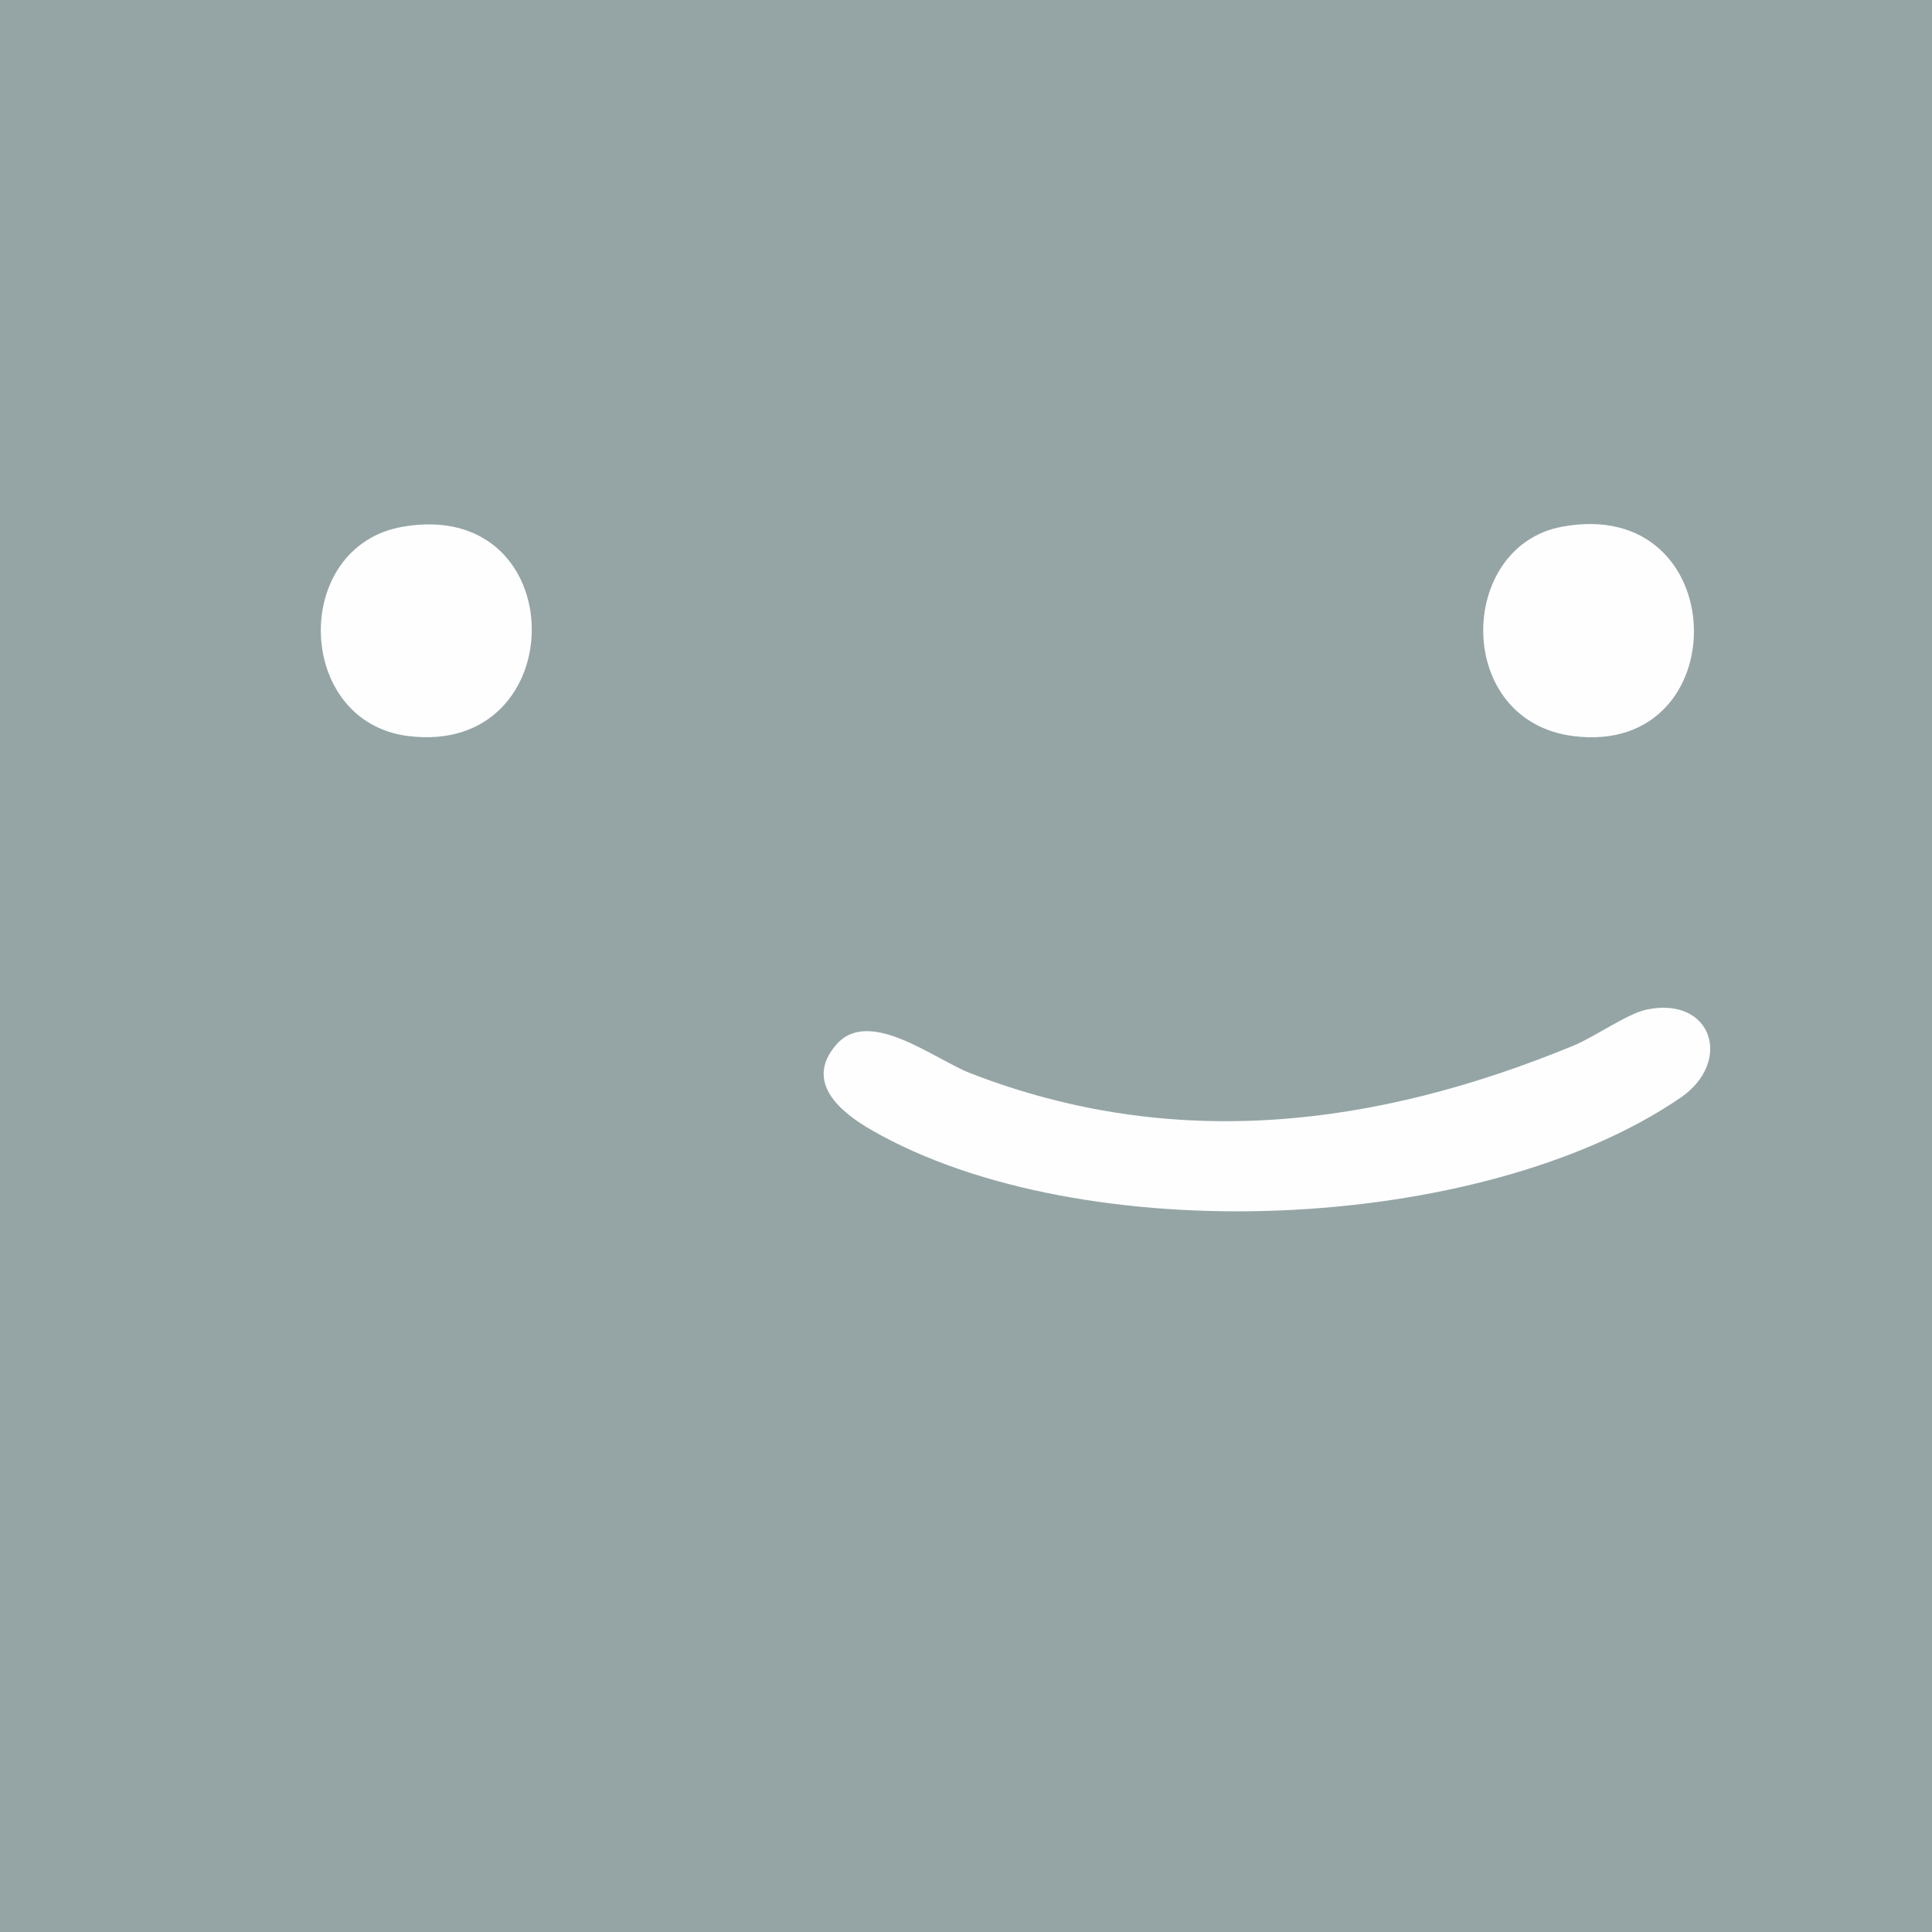 <?xml version="1.0" encoding="UTF-8"?>
<svg id="Ebene_1" data-name="Ebene 1" xmlns="http://www.w3.org/2000/svg" viewBox="0 0 320 320">
  <defs>
    <style>
      .cls-1 {
        fill: #fefefe;
      }

      .cls-2 {
        fill: #95a5a6;
      }
    </style>
  </defs>
  <rect class="cls-2" width="320" height="320"/>
  <path class="cls-1" d="M272.73,167.22c10.87-2.27,14.33,8.65,5.6,14.61-33.14,22.64-99.2,25.35-134,5.33-5.01-2.88-11.23-7.89-5.81-14.14s16.13,2.37,22.21,4.74c33.76,13.11,67.25,8.89,99.94-4.59,3.5-1.45,8.87-5.29,12.06-5.95Z"/>
  <path class="cls-1" d="M258.73,87.24c28.45-5.27,29.14,38.14,1.86,34.68-19.83-2.52-19.33-31.44-1.86-34.68Z"/>
  <path class="cls-1" d="M66.74,87.24c28.3-4.86,28.32,38.12.85,34.67-18.81-2.36-19.43-31.48-.85-34.67Z"/>
</svg>